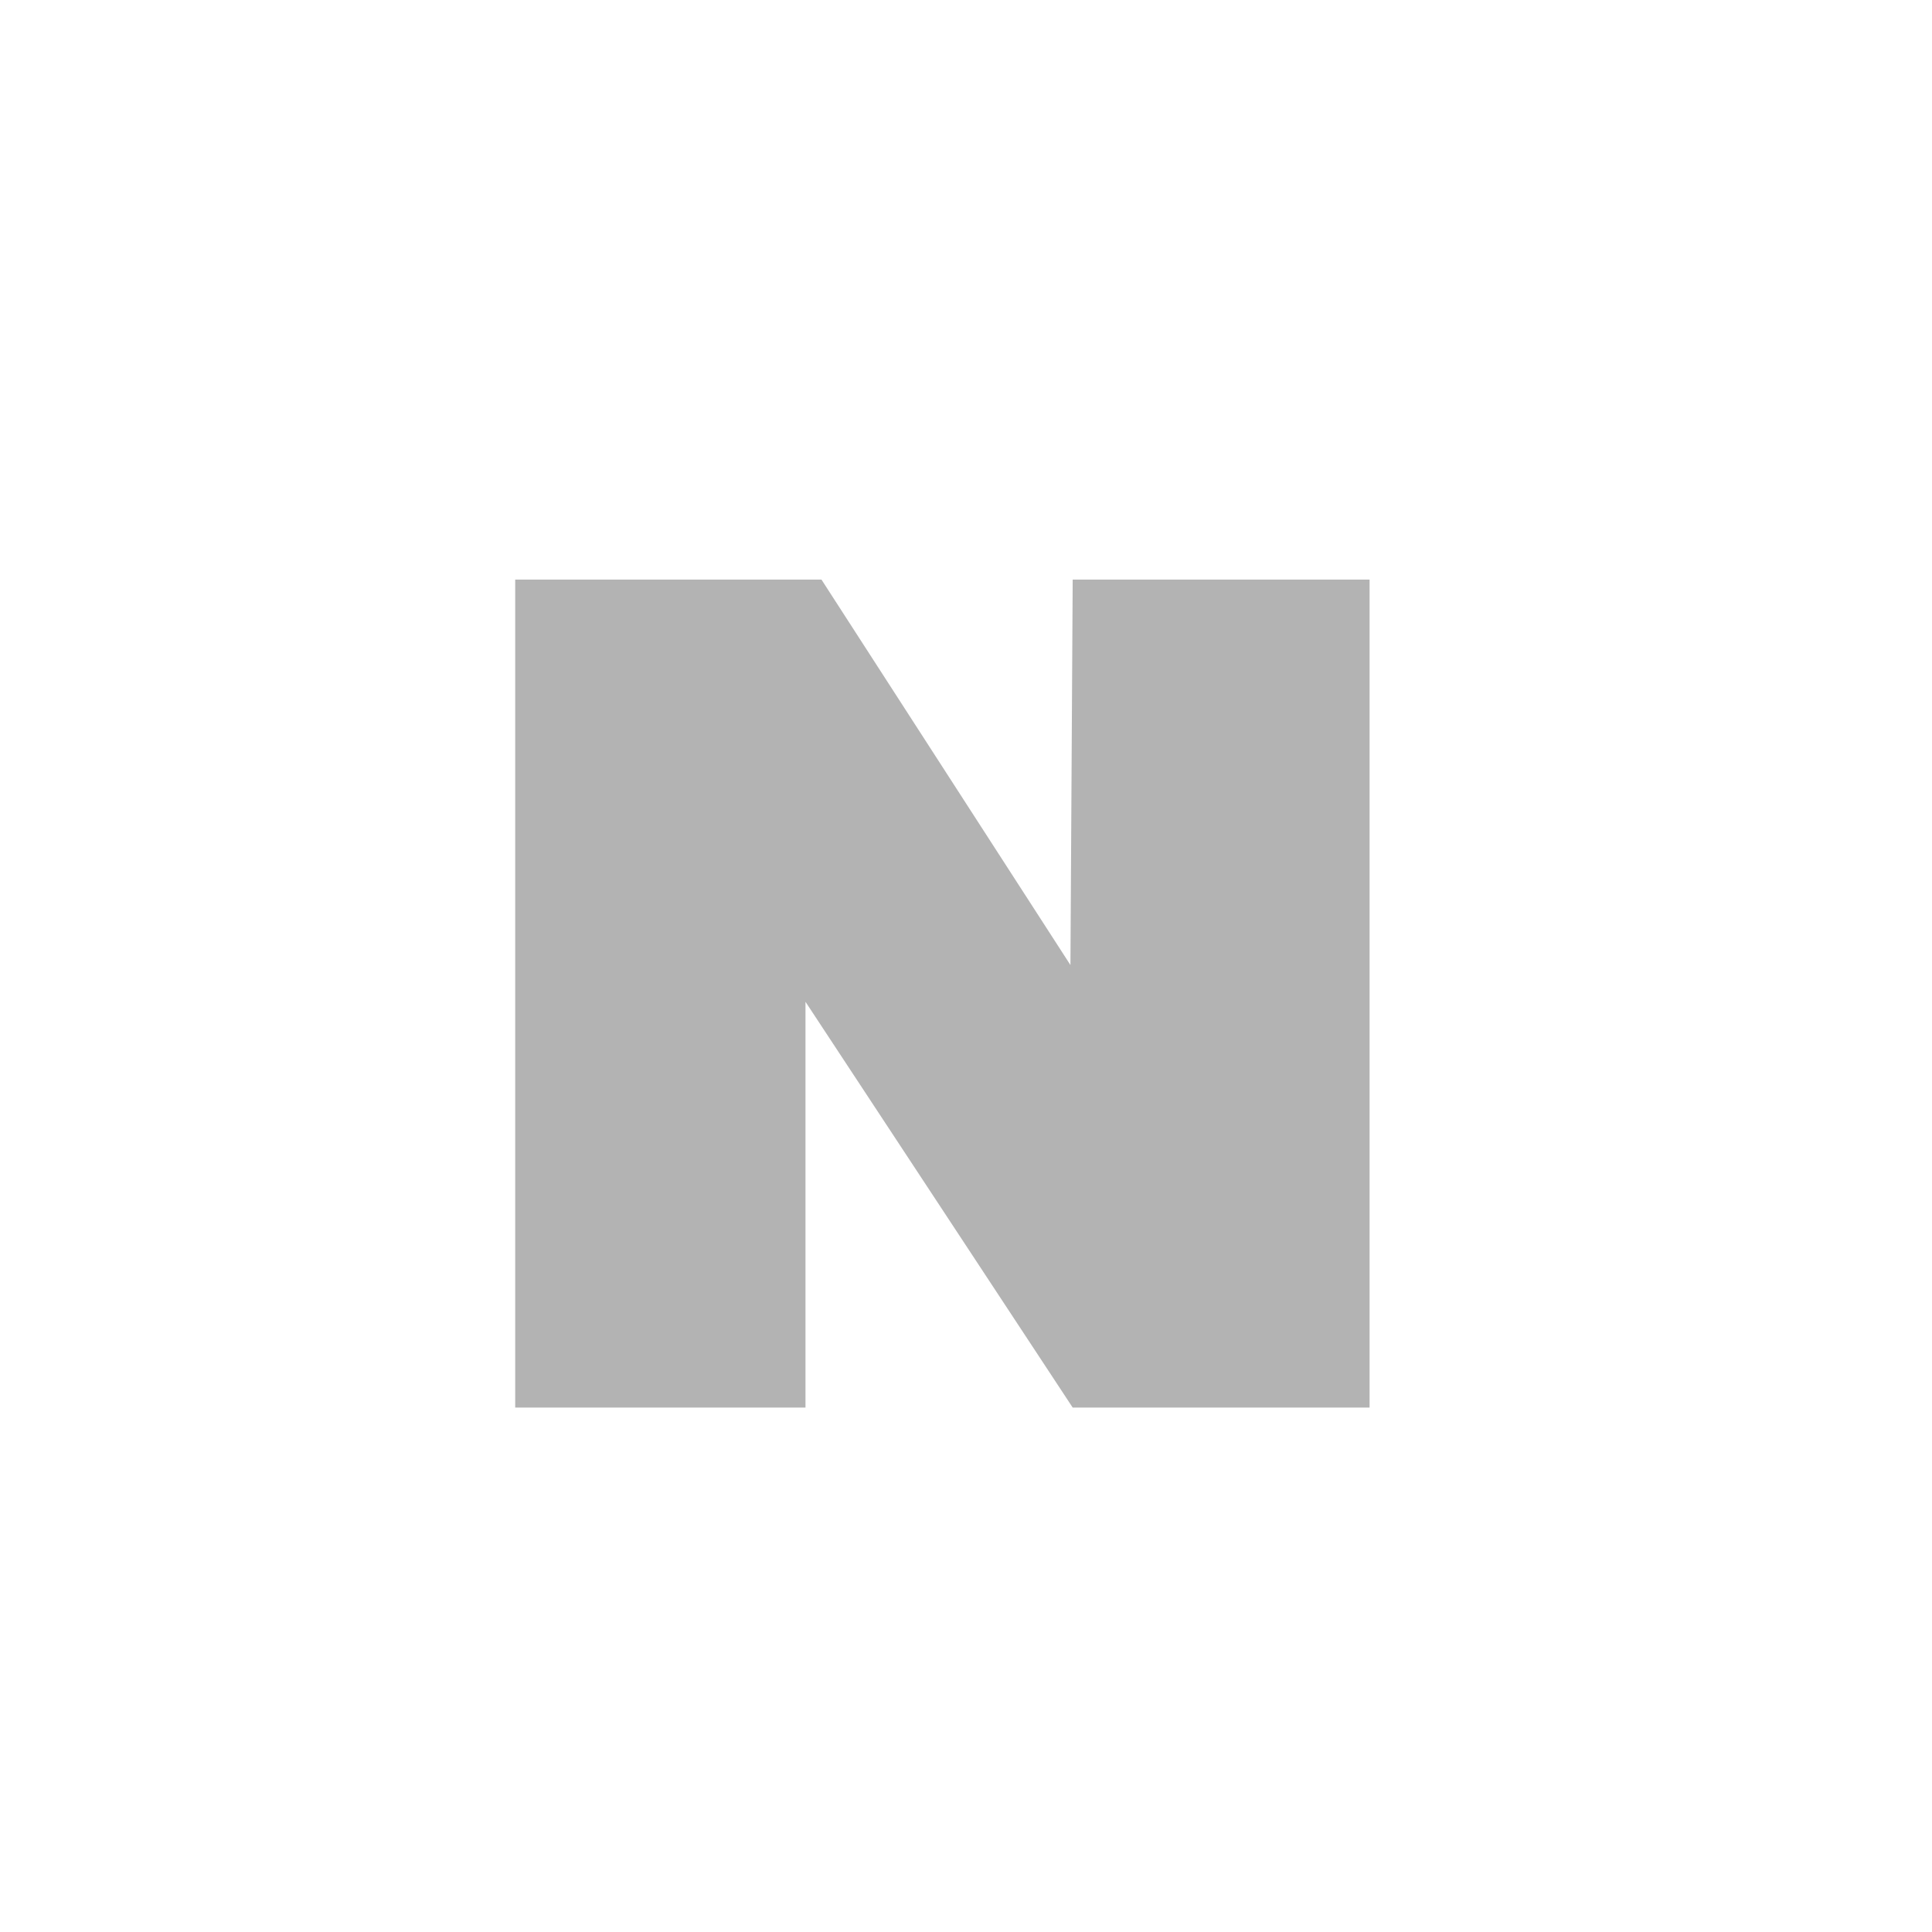 <svg width="36" height="36" viewBox="0 0 36 36" fill="none" xmlns="http://www.w3.org/2000/svg">
<path fill-rule="evenodd" clip-rule="evenodd" d="M19.988 10.8L19.946 17.982L15.307 10.8H9.6V26.228H15.009V18.667L19.988 26.228H25.52V10.8H19.988Z" fill="#B3B3B3"/>
</svg>

